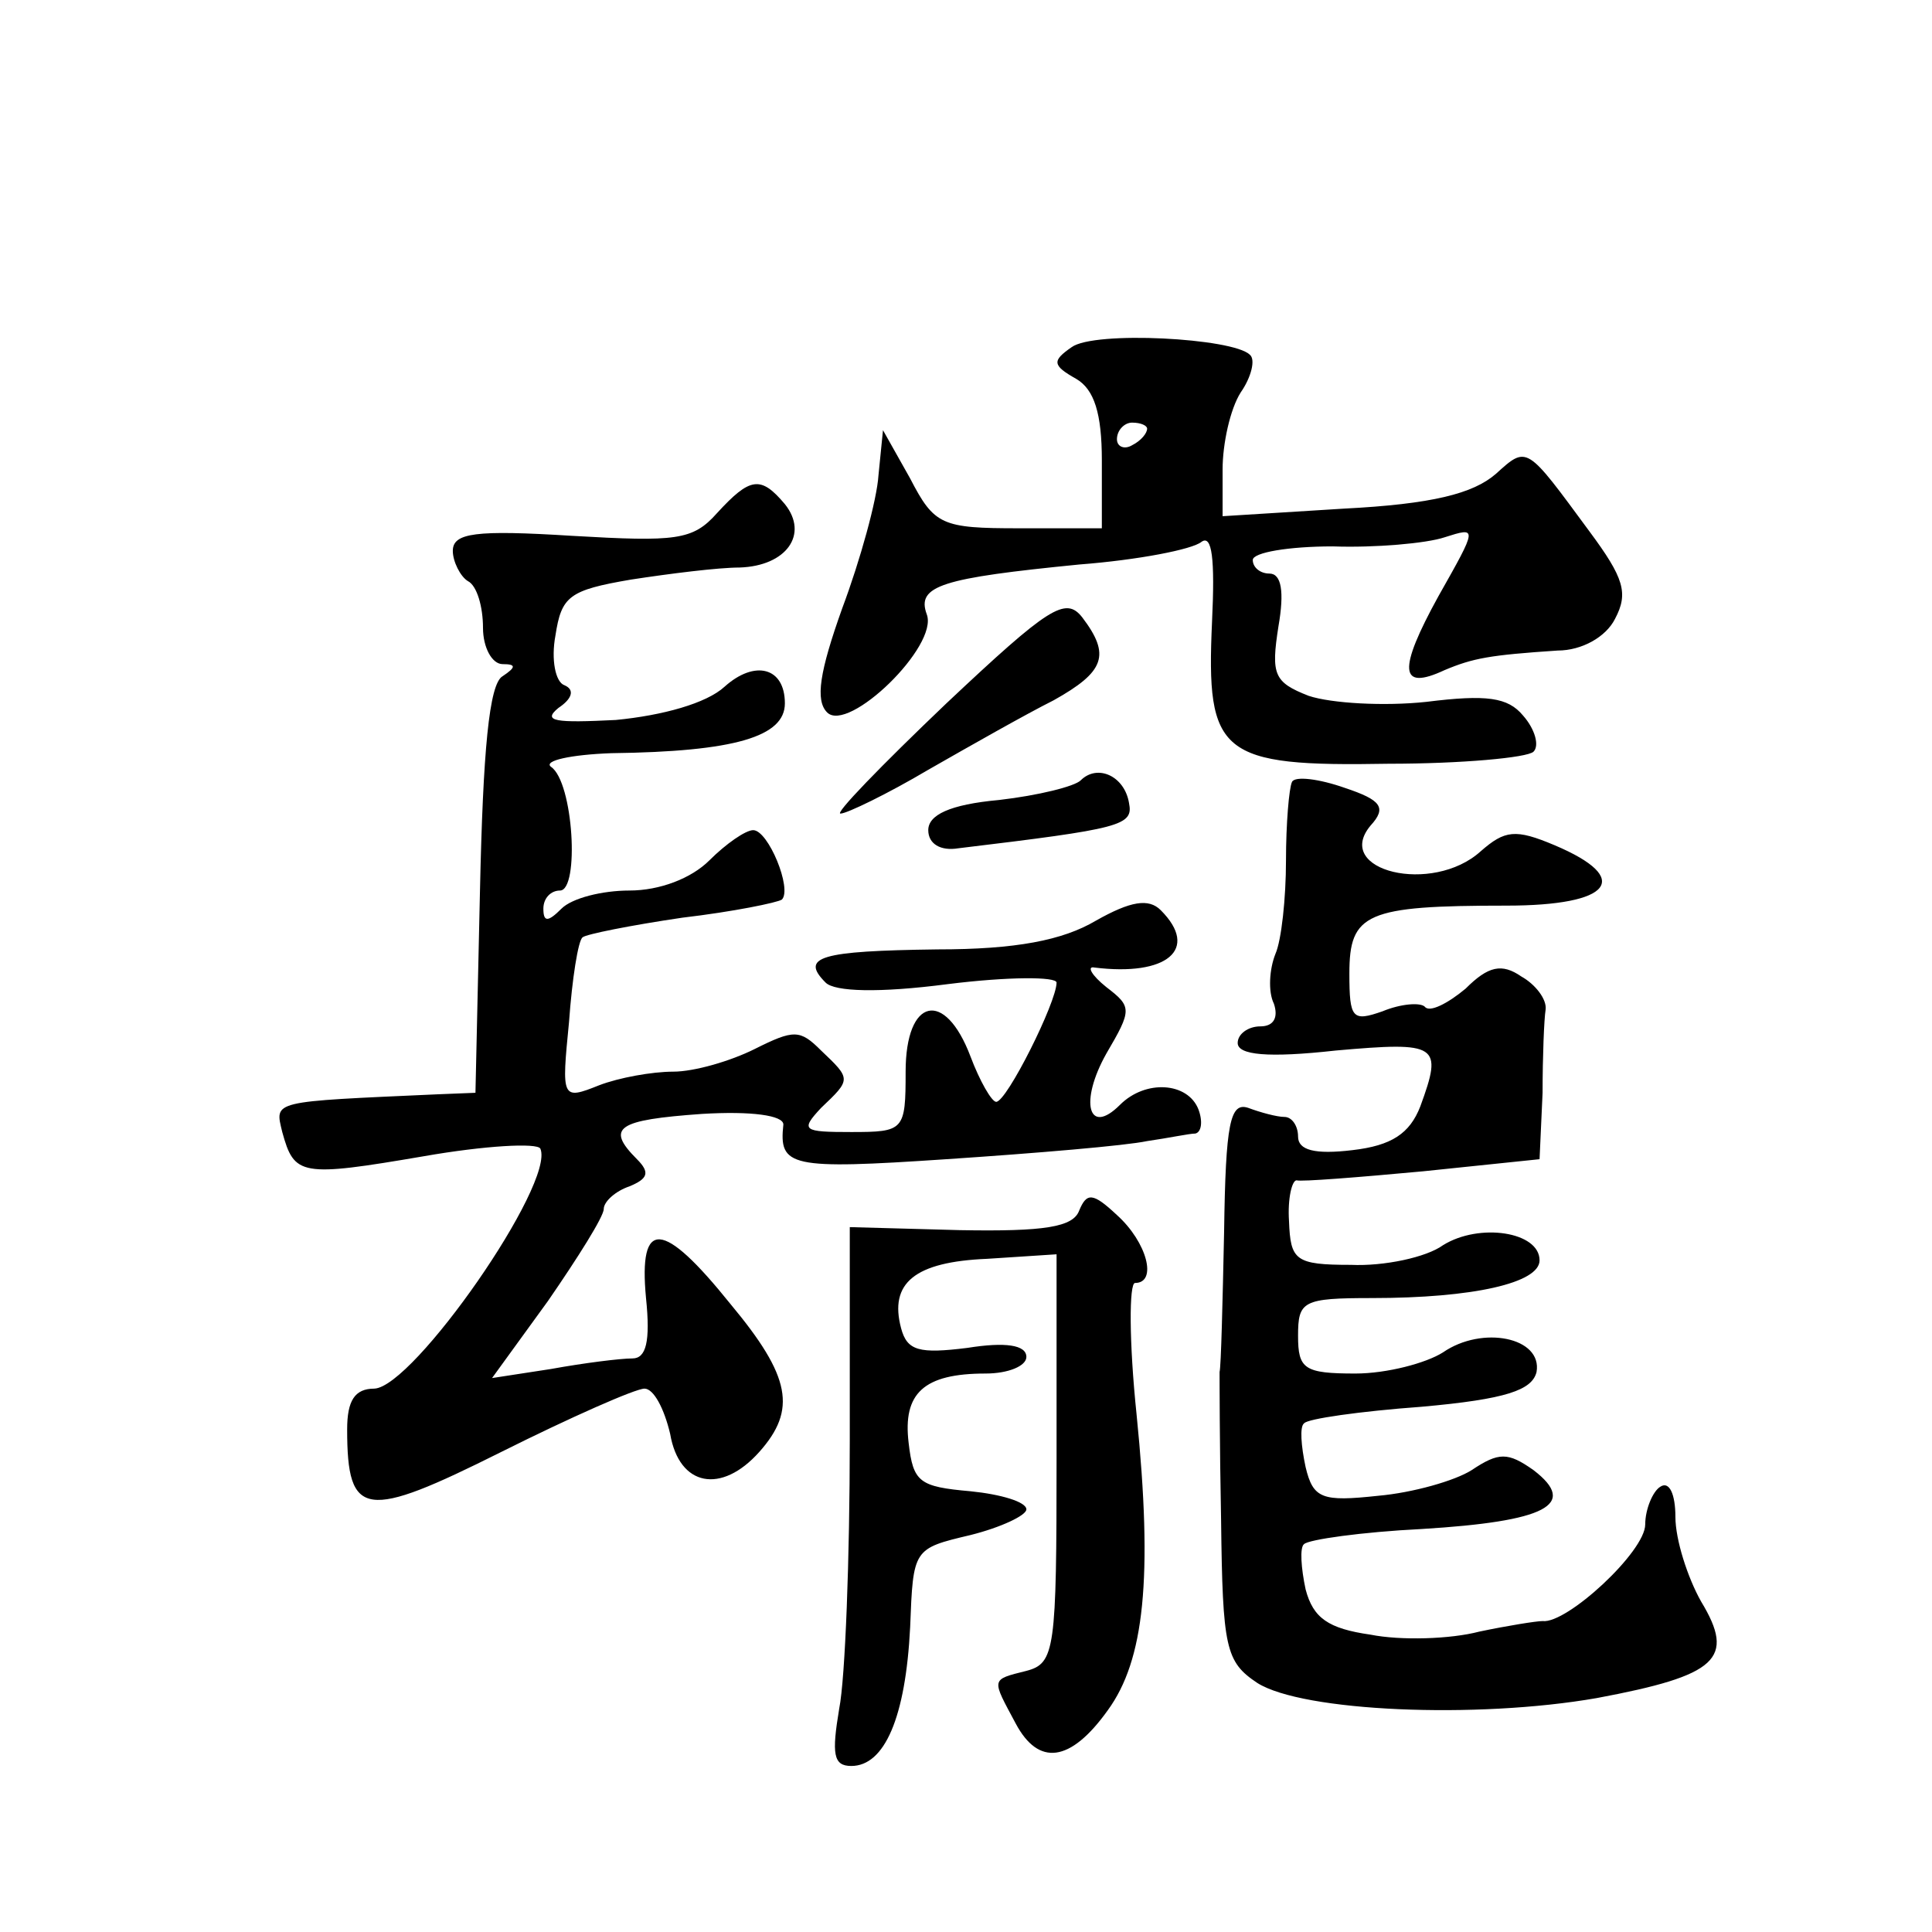 <?xml version="1.0" standalone="no"?>
<!DOCTYPE svg PUBLIC "-//W3C//DTD SVG 20010904//EN"
 "http://www.w3.org/TR/2001/REC-SVG-20010904/DTD/svg10.dtd">
<svg version="1.0" xmlns="http://www.w3.org/2000/svg"
 width="128pt" height="128pt" viewBox="0 0 128 128"
 preserveAspectRatio="xMidYMid meet">
<g transform="translate(0,128) scale(0.1,-0.1)"
fill="#0" stroke="none">
<path d="M710 1050 c-13 -9 -13 -12 3 -21 12 -7 17 -23 17 -54 l0 -45 -55 0 c-51
0 -56 2 -72 33 l-18 32 -3 -30 c-1 -16 -12 -56 -24 -88 -15 -42 -18 -61 -10 -69
14 -14 74 44 66 65 -7 19 10 24 101 33 39 3 75 10 81 15 7 5 9 -11 7 -53 -4 -88
5 -96 117 -94 48 0 92 4 96 8 4 4 1 15 -7 24 -10 12 -24 14 -64 9 -28 -3 -63 -1
-78 4 -23 9 -25 14 -20 46 4 23 2 35 -6 35 -6 0 -11 4 -11 9 0 5 24 9 53 9 28 -1
62 2 74 6 22 7 22 7 -4 -39 -27 -49 -26 -63 4 -49 19 8 30 10 75 13 16 0 32 9 38
21 9 17 6 27 -17 58 -42 57 -41 57 -62 38 -15 -13 -42 -20 -101 -23 l-80 -5 0 31
c0 17 5 40 12 51 7 10 10 22 6 25 -11 11 -103 16 -118 5z m50 -54 c0 -3 -4 -8 -10
-11 -5 -3 -10 -1 -10 4 0 6 5 11 10 11 6 0 10 -2 10 -4z M475 940 c-16 -18 -27
-19 -96 -15 -64 4 -79 2 -79 -10 0 -7 5 -17 10 -20 6 -3 10 -17 10 -31 0 -13 6
-24 13 -24 9 0 9 -2 0 -8 -9 -5 -13 -50 -15 -142 l-3 -134 -25 -1 c-111 -5 -108
-4 -103 -25 8 -29 12 -30 94 -16 40 7 75 9 77 5 10 -23 -84 -158 -110 -159 -13
0 -18 -8 -18 -27 0 -59 12 -60 102 -15 46 23 89 42 95 42 6 0 13 -13 17 -30 6 -35
34 -40 59 -12 25 28 21 50 -19 98 -45 56 -61 57 -56 4 3 -29 0 -40 -9 -40 -8 0
-32 -3 -54 -7 l-39 -6 37 51 c20 29 37 56 37 61 0 5 8 12 17 15 12 5 14 9 5 18
-21 21 -13 26 43 30 33 2 54 -1 54 -7 -3 -28 4 -30 108 -23 60 4 119 9 133 12 14
2 28 5 32 5 4 1 5 8 2 16 -7 18 -35 20 -52 3 -21 -21 -27 2 -9 34 17 29 17 31 0
44 -10 8 -13 14 -8 13 48 -6 70 12 44 38 -8 8 -20 6 -43 -7 -22 -13 -53 -19 -105
-19 -78 -1 -91 -5 -74 -22 6 -6 35 -7 81 -1 40 5 72 5 72 1 0 -13 -33 -79 -40 -79
-3 0 -11 14 -17 30 -17 45 -43 39 -43 -10 0 -39 -1 -40 -36 -40 -32 0 -34 1 -20
16 20 19 20 19 0 38 -14 14 -18 14 -44 1 -16 -8 -40 -15 -54 -15 -14 0 -36 -4 -49
-9 -25 -10 -25 -9 -20 42 2 28 6 54 9 56 2 2 32 8 66 13 34 4 63 10 66 12 7 7 -9
46 -19 46 -5 0 -18 -9 -29 -20 -12 -12 -33 -20 -53 -20 -18 0 -38 -5 -45 -12 -9
-9 -12 -9 -12 0 0 7 5 12 11 12 13 0 9 72 -6 82 -5 4 13 8 40 9 82 1 115 11 115
33 0 24 -20 29 -40 11 -12 -11 -41 -19 -72 -22 -40 -2 -49 -1 -38 8 9 6 11 12 4
15 -6 2 -9 17 -6 33 4 26 9 30 50 37 26 4 58 8 72 8 31 1 46 22 30 42 -16 19 -23
18 -45 -6z M627 814 c-43 -41 -75 -74 -70 -73 4 0 31 13 58 29 28 16 65 37 83 46
34 19 38 30 19 55 -11 14 -22 7 -90 -57z M716 763 c-4 -4 -28 -10 -54 -13 -33 -3
-47 -10 -47 -20 0 -9 8 -14 20 -12 108 13 116 15 113 30 -3 18 -21 26 -32 15z M856
762 c-2 -4 -4 -28 -4 -52 0 -25 -3 -53 -7 -62 -4 -10 -5 -25 -1 -33 3 -9 0 -15
-9 -15 -8 0 -15 -5 -15 -11 0 -8 20 -10 65 -5 68 6 71 4 56 -37 -7 -18 -19 -26
-45 -29 -25 -3 -36 0 -36 9 0 7 -4 13 -9 13 -5 0 -16 3 -24 6 -12 4 -15 -10 -16
-82 -1 -47 -2 -89 -3 -93 0 -3 0 -48 1 -98 1 -85 3 -94 24 -108 30 -19 145 -24
225 -10 80 15 92 26 69 64 -9 16 -17 41 -17 56 0 15 -4 24 -10 20 -5 -3 -10 -15
-10 -25 0 -18 -52 -66 -68 -64 -4 0 -23 -3 -42 -7 -19 -5 -52 -6 -72 -2 -28 4 -38
11 -43 30 -3 14 -4 28 -1 30 3 3 38 8 78 10 82 5 104 16 74 39 -17 12 -23 12 -41
0 -11 -7 -39 -15 -62 -17 -37 -4 -43 -2 -48 19 -3 14 -4 27 -1 29 2 3 37 8 78 11
56 5 73 11 76 23 4 23 -36 31 -62 13 -11 -7 -37 -14 -58 -14 -34 0 -38 3 -38 25
0 23 3 25 49 25 67 0 111 10 111 25 0 19 -40 25 -64 10 -11 -8 -39 -14 -61 -13
-37 0 -40 3 -41 29 -1 15 2 27 5 27 3 -1 41 2 84 6 l77 8 2 44 c0 24 1 49 2 55
1 7 -7 17 -16 22 -13 9 -22 7 -37 -8 -12 -10 -24 -16 -27 -12 -3 3 -16 2 -28 -3
-20 -7 -22 -5 -22 25 0 40 11 45 104 45 70 0 84 18 32 40 -26 11 -33 10 -49 -4
-32 -29 -98 -13 -73 17 11 12 7 17 -17 25 -17 6 -33 8 -35 4z M715 478 c-4 -11
-23 -14 -79 -13 l-73 2 0 -141 c0 -78 -3 -158 -7 -178 -5 -30 -4 -38 8 -38 22 0
36 32 39 92 2 52 2 52 40 61 20 5 37 13 37 17 0 5 -17 10 -37 12 -34 3 -38 6 -41
32 -4 33 10 46 51 46 15 0 27 5 27 11 0 8 -14 10 -39 6 -32 -4 -40 -2 -44 13 -8
30 9 44 57 46 l46 3 0 -135 c0 -127 -1 -136 -20 -141 -24 -6 -23 -5 -7 -35 15 -28
36 -26 61 9 24 33 30 87 19 196 -5 48 -5 87 -1 87 15 0 8 27 -12 45 -16 15 -20
15 -25 3z"/>
</g>
</svg>
